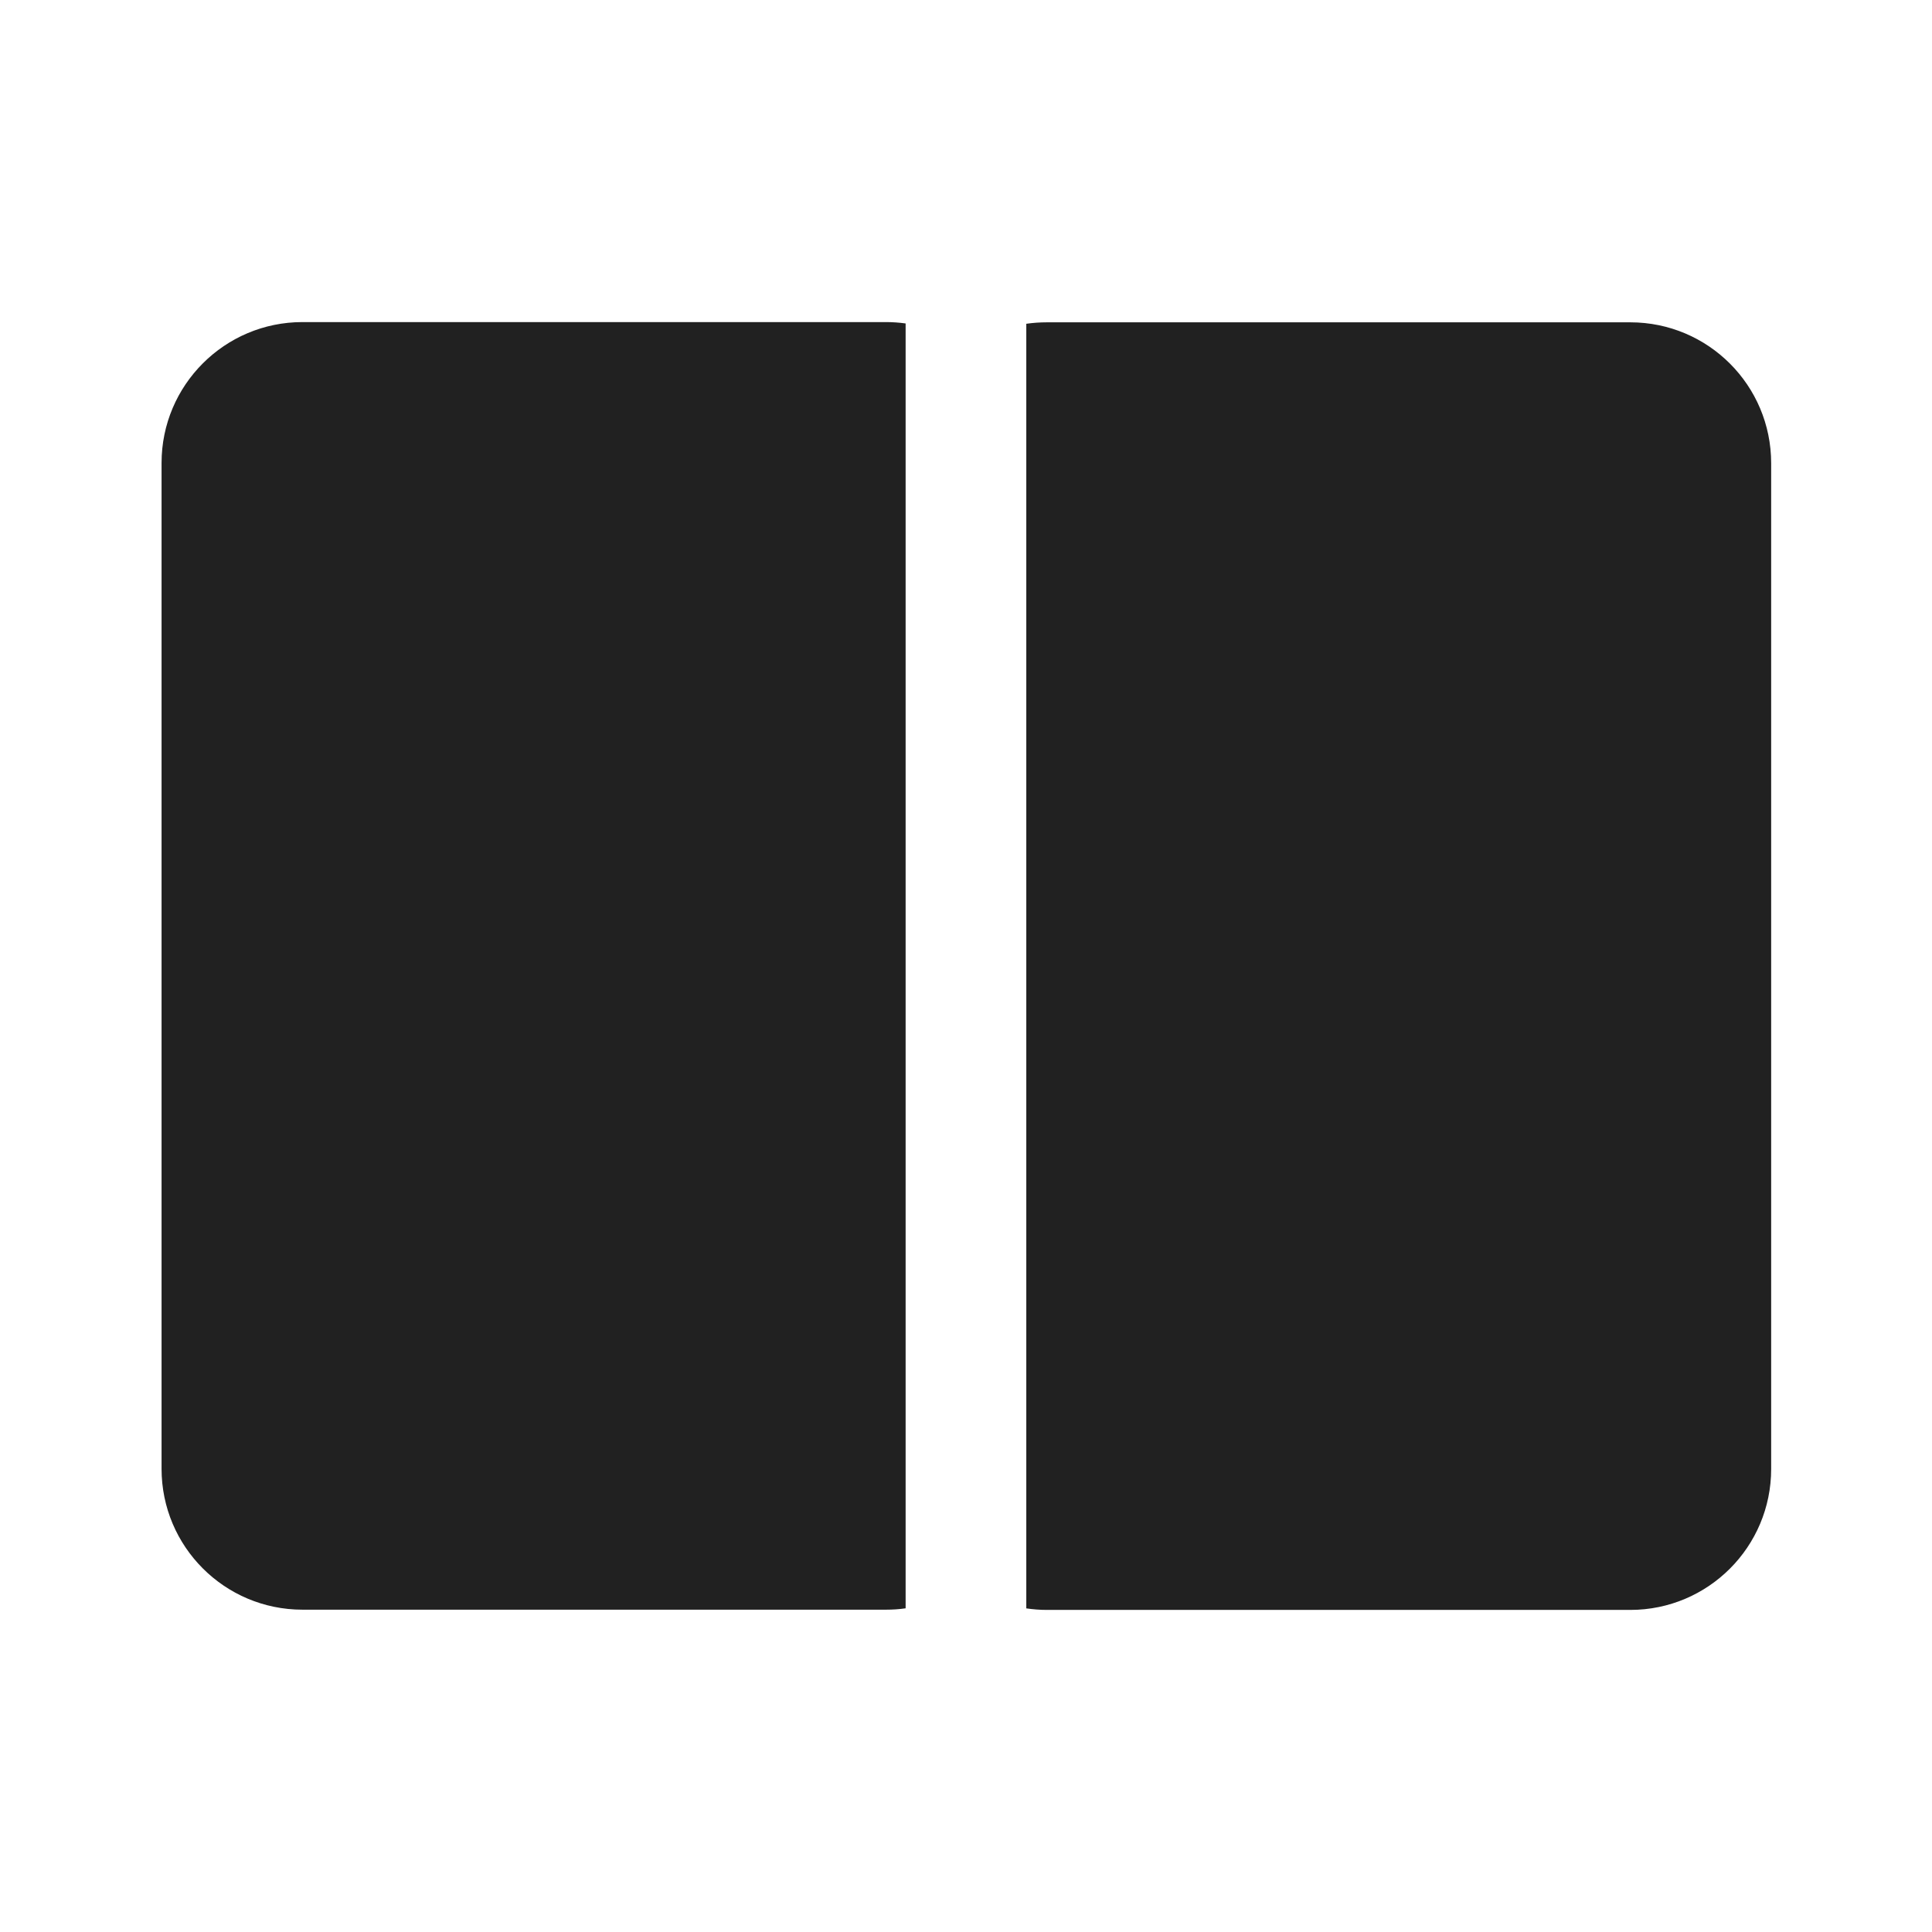<?xml version="1.0" encoding="utf-8"?><!-- Скачано с сайта svg4.ru / Downloaded from svg4.ru -->
<svg width="800px" height="800px" viewBox="0 0 24 24" fill="none" xmlns="http://www.w3.org/2000/svg">
<path d="M20.252 4.004C21.219 4.004 22.002 4.787 22.002 5.754V18.249C22.002 19.215 21.219 19.999 20.252 19.999H13.005C12.918 19.999 12.833 19.992 12.749 19.98L12.749 4.022C12.832 4.01 12.918 4.004 13.005 4.004H20.252ZM11.005 4.001C11.088 4.001 11.17 4.007 11.25 4.018L11.25 19.979C11.17 19.991 11.088 19.996 11.005 19.996H3.757C2.791 19.996 2.007 19.213 2.007 18.246V5.751C2.007 4.785 2.791 4.001 3.757 4.001H11.005Z" fill="#212121"/>
</svg>